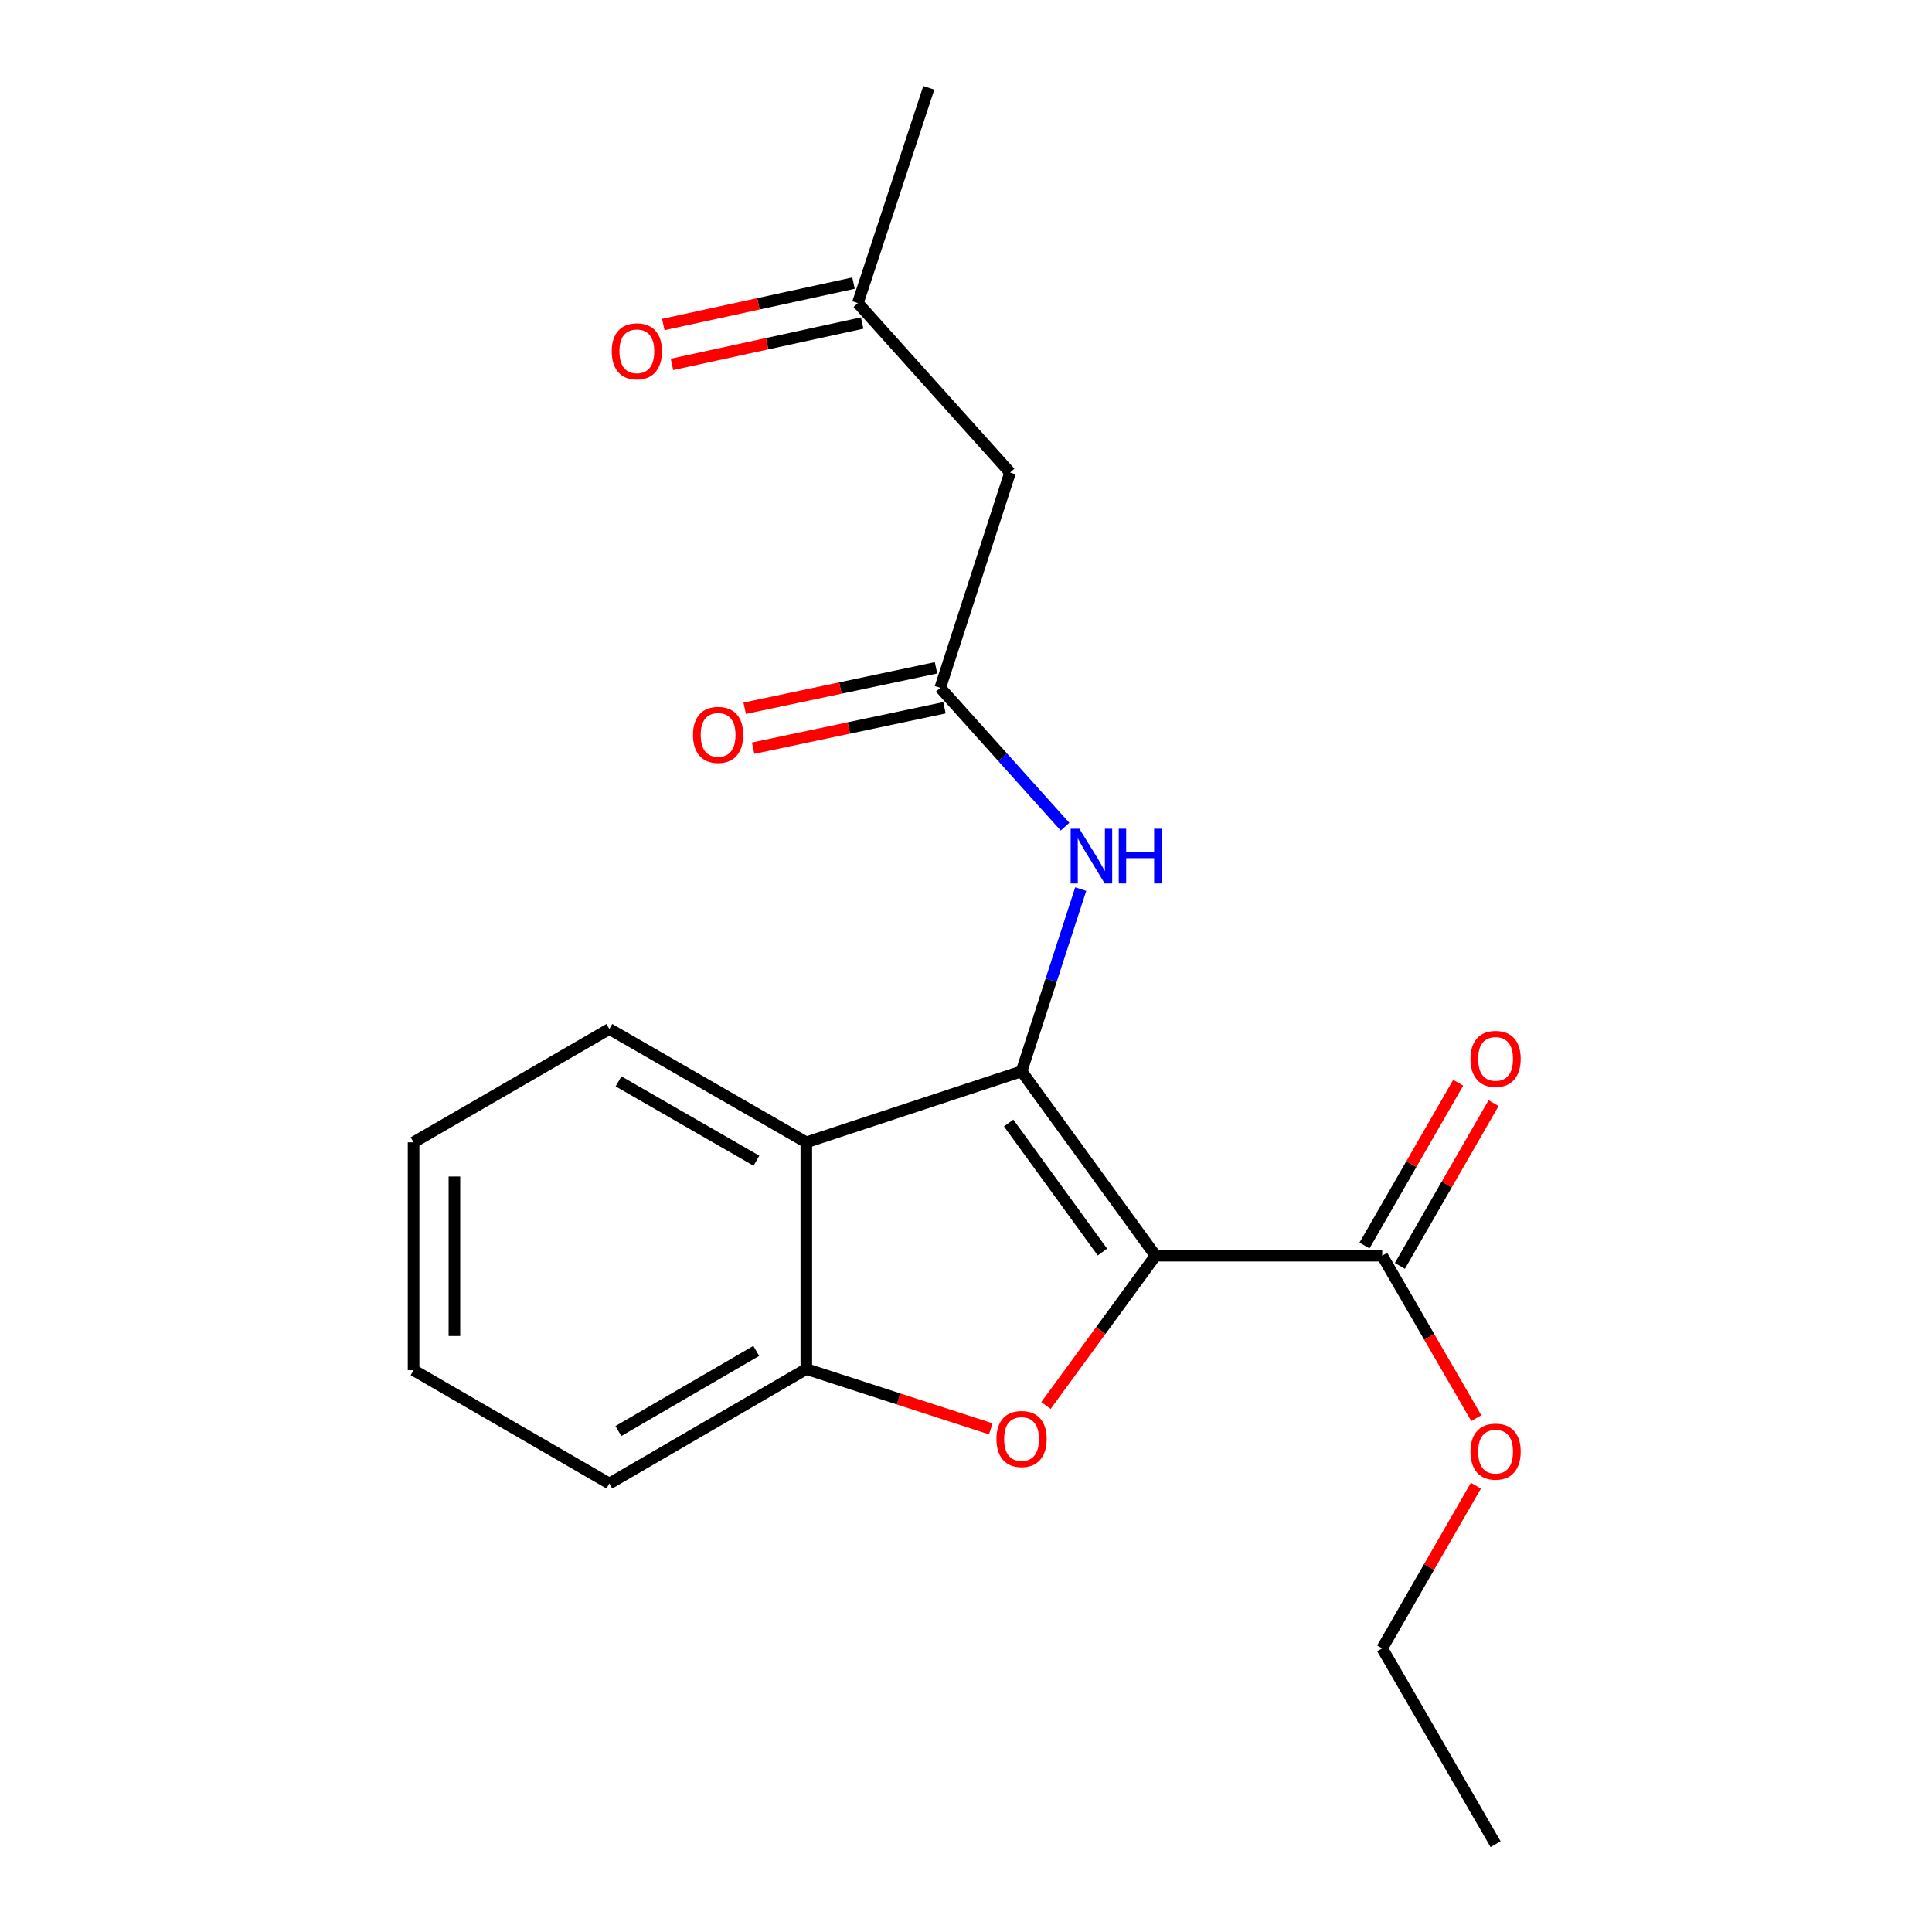 <?xml version='1.0' encoding='iso-8859-1'?>
<svg version='1.1' baseProfile='full'
              xmlns='http://www.w3.org/2000/svg'
                      xmlns:rdkit='http://www.rdkit.org/xml'
                      xmlns:xlink='http://www.w3.org/1999/xlink'
                  xml:space='preserve'
width='1000px' height='1000px' viewBox='0 0 1000 1000'>
<!-- END OF HEADER -->
<rect style='opacity:1.0;fill:#FFFFFF;stroke:none' width='1000' height='1000' x='0' y='0'> </rect>
<path class='bond-0' d='M 598.106,649.942 L 528.759,554.52' style='fill:none;fill-rule:evenodd;stroke:#000000;stroke-width:6px;stroke-linecap:butt;stroke-linejoin:miter;stroke-opacity:1' />
<path class='bond-0' d='M 570.61,648.052 L 522.067,581.257' style='fill:none;fill-rule:evenodd;stroke:#000000;stroke-width:6px;stroke-linecap:butt;stroke-linejoin:miter;stroke-opacity:1' />
<path class='bond-1' d='M 598.106,649.942 L 569.744,688.714' style='fill:none;fill-rule:evenodd;stroke:#000000;stroke-width:6px;stroke-linecap:butt;stroke-linejoin:miter;stroke-opacity:1' />
<path class='bond-1' d='M 569.744,688.714 L 541.382,727.485' style='fill:none;fill-rule:evenodd;stroke:#FF0000;stroke-width:6px;stroke-linecap:butt;stroke-linejoin:miter;stroke-opacity:1' />
<path class='bond-4' d='M 598.106,649.942 L 715.423,649.942' style='fill:none;fill-rule:evenodd;stroke:#000000;stroke-width:6px;stroke-linecap:butt;stroke-linejoin:miter;stroke-opacity:1' />
<path class='bond-2' d='M 528.759,554.52 L 417.347,591.266' style='fill:none;fill-rule:evenodd;stroke:#000000;stroke-width:6px;stroke-linecap:butt;stroke-linejoin:miter;stroke-opacity:1' />
<path class='bond-5' d='M 528.759,554.52 L 544.065,507.358' style='fill:none;fill-rule:evenodd;stroke:#000000;stroke-width:6px;stroke-linecap:butt;stroke-linejoin:miter;stroke-opacity:1' />
<path class='bond-5' d='M 544.065,507.358 L 559.372,460.197' style='fill:none;fill-rule:evenodd;stroke:#0000FF;stroke-width:6px;stroke-linecap:butt;stroke-linejoin:miter;stroke-opacity:1' />
<path class='bond-3' d='M 512.831,739.576 L 465.089,724.091' style='fill:none;fill-rule:evenodd;stroke:#FF0000;stroke-width:6px;stroke-linecap:butt;stroke-linejoin:miter;stroke-opacity:1' />
<path class='bond-3' d='M 465.089,724.091 L 417.347,708.606' style='fill:none;fill-rule:evenodd;stroke:#000000;stroke-width:6px;stroke-linecap:butt;stroke-linejoin:miter;stroke-opacity:1' />
<path class='bond-13' d='M 417.347,591.266 L 315.398,532.59' style='fill:none;fill-rule:evenodd;stroke:#000000;stroke-width:6px;stroke-linecap:butt;stroke-linejoin:miter;stroke-opacity:1' />
<path class='bond-13' d='M 391.514,600.78 L 320.149,559.706' style='fill:none;fill-rule:evenodd;stroke:#000000;stroke-width:6px;stroke-linecap:butt;stroke-linejoin:miter;stroke-opacity:1' />
<path class='bond-20' d='M 417.347,591.266 L 417.347,708.606' style='fill:none;fill-rule:evenodd;stroke:#000000;stroke-width:6px;stroke-linecap:butt;stroke-linejoin:miter;stroke-opacity:1' />
<path class='bond-14' d='M 417.347,708.606 L 315.398,767.869' style='fill:none;fill-rule:evenodd;stroke:#000000;stroke-width:6px;stroke-linecap:butt;stroke-linejoin:miter;stroke-opacity:1' />
<path class='bond-14' d='M 391.435,699.226 L 320.07,740.71' style='fill:none;fill-rule:evenodd;stroke:#000000;stroke-width:6px;stroke-linecap:butt;stroke-linejoin:miter;stroke-opacity:1' />
<path class='bond-8' d='M 724.58,655.213 L 748.829,613.089' style='fill:none;fill-rule:evenodd;stroke:#000000;stroke-width:6px;stroke-linecap:butt;stroke-linejoin:miter;stroke-opacity:1' />
<path class='bond-8' d='M 748.829,613.089 L 773.078,570.965' style='fill:none;fill-rule:evenodd;stroke:#FF0000;stroke-width:6px;stroke-linecap:butt;stroke-linejoin:miter;stroke-opacity:1' />
<path class='bond-8' d='M 706.266,644.671 L 730.515,602.546' style='fill:none;fill-rule:evenodd;stroke:#000000;stroke-width:6px;stroke-linecap:butt;stroke-linejoin:miter;stroke-opacity:1' />
<path class='bond-8' d='M 730.515,602.546 L 754.764,560.422' style='fill:none;fill-rule:evenodd;stroke:#FF0000;stroke-width:6px;stroke-linecap:butt;stroke-linejoin:miter;stroke-opacity:1' />
<path class='bond-12' d='M 715.423,649.942 L 739.773,691.988' style='fill:none;fill-rule:evenodd;stroke:#000000;stroke-width:6px;stroke-linecap:butt;stroke-linejoin:miter;stroke-opacity:1' />
<path class='bond-12' d='M 739.773,691.988 L 764.122,734.033' style='fill:none;fill-rule:evenodd;stroke:#FF0000;stroke-width:6px;stroke-linecap:butt;stroke-linejoin:miter;stroke-opacity:1' />
<path class='bond-6' d='M 551.25,427.893 L 518.961,391.946' style='fill:none;fill-rule:evenodd;stroke:#0000FF;stroke-width:6px;stroke-linecap:butt;stroke-linejoin:miter;stroke-opacity:1' />
<path class='bond-6' d='M 518.961,391.946 L 486.671,355.998' style='fill:none;fill-rule:evenodd;stroke:#000000;stroke-width:6px;stroke-linecap:butt;stroke-linejoin:miter;stroke-opacity:1' />
<path class='bond-7' d='M 486.671,355.998 L 522.818,244.587' style='fill:none;fill-rule:evenodd;stroke:#000000;stroke-width:6px;stroke-linecap:butt;stroke-linejoin:miter;stroke-opacity:1' />
<path class='bond-9' d='M 484.487,345.661 L 434.966,356.122' style='fill:none;fill-rule:evenodd;stroke:#000000;stroke-width:6px;stroke-linecap:butt;stroke-linejoin:miter;stroke-opacity:1' />
<path class='bond-9' d='M 434.966,356.122 L 385.445,366.584' style='fill:none;fill-rule:evenodd;stroke:#FF0000;stroke-width:6px;stroke-linecap:butt;stroke-linejoin:miter;stroke-opacity:1' />
<path class='bond-9' d='M 488.855,366.336 L 439.334,376.798' style='fill:none;fill-rule:evenodd;stroke:#000000;stroke-width:6px;stroke-linecap:butt;stroke-linejoin:miter;stroke-opacity:1' />
<path class='bond-9' d='M 439.334,376.798 L 389.813,387.259' style='fill:none;fill-rule:evenodd;stroke:#FF0000;stroke-width:6px;stroke-linecap:butt;stroke-linejoin:miter;stroke-opacity:1' />
<path class='bond-10' d='M 522.818,244.587 L 444.02,156.878' style='fill:none;fill-rule:evenodd;stroke:#000000;stroke-width:6px;stroke-linecap:butt;stroke-linejoin:miter;stroke-opacity:1' />
<path class='bond-11' d='M 441.775,146.553 L 392.547,157.26' style='fill:none;fill-rule:evenodd;stroke:#000000;stroke-width:6px;stroke-linecap:butt;stroke-linejoin:miter;stroke-opacity:1' />
<path class='bond-11' d='M 392.547,157.26 L 343.319,167.966' style='fill:none;fill-rule:evenodd;stroke:#FF0000;stroke-width:6px;stroke-linecap:butt;stroke-linejoin:miter;stroke-opacity:1' />
<path class='bond-11' d='M 446.266,167.202 L 397.038,177.909' style='fill:none;fill-rule:evenodd;stroke:#000000;stroke-width:6px;stroke-linecap:butt;stroke-linejoin:miter;stroke-opacity:1' />
<path class='bond-11' d='M 397.038,177.909 L 347.81,188.616' style='fill:none;fill-rule:evenodd;stroke:#FF0000;stroke-width:6px;stroke-linecap:butt;stroke-linejoin:miter;stroke-opacity:1' />
<path class='bond-15' d='M 444.02,156.878 L 480.743,45.455' style='fill:none;fill-rule:evenodd;stroke:#000000;stroke-width:6px;stroke-linecap:butt;stroke-linejoin:miter;stroke-opacity:1' />
<path class='bond-16' d='M 763.918,768.981 L 739.671,811.088' style='fill:none;fill-rule:evenodd;stroke:#FF0000;stroke-width:6px;stroke-linecap:butt;stroke-linejoin:miter;stroke-opacity:1' />
<path class='bond-16' d='M 739.671,811.088 L 715.423,853.195' style='fill:none;fill-rule:evenodd;stroke:#000000;stroke-width:6px;stroke-linecap:butt;stroke-linejoin:miter;stroke-opacity:1' />
<path class='bond-17' d='M 315.398,532.59 L 214.071,591.266' style='fill:none;fill-rule:evenodd;stroke:#000000;stroke-width:6px;stroke-linecap:butt;stroke-linejoin:miter;stroke-opacity:1' />
<path class='bond-18' d='M 315.398,767.869 L 214.071,709.205' style='fill:none;fill-rule:evenodd;stroke:#000000;stroke-width:6px;stroke-linecap:butt;stroke-linejoin:miter;stroke-opacity:1' />
<path class='bond-19' d='M 715.423,853.195 L 774.111,954.545' style='fill:none;fill-rule:evenodd;stroke:#000000;stroke-width:6px;stroke-linecap:butt;stroke-linejoin:miter;stroke-opacity:1' />
<path class='bond-21' d='M 214.071,591.266 L 214.071,709.205' style='fill:none;fill-rule:evenodd;stroke:#000000;stroke-width:6px;stroke-linecap:butt;stroke-linejoin:miter;stroke-opacity:1' />
<path class='bond-21' d='M 235.203,608.957 L 235.203,691.514' style='fill:none;fill-rule:evenodd;stroke:#000000;stroke-width:6px;stroke-linecap:butt;stroke-linejoin:miter;stroke-opacity:1' />
<path  class='atom-2' d='M 515.759 744.822
Q 515.759 738.022, 519.119 734.222
Q 522.479 730.422, 528.759 730.422
Q 535.039 730.422, 538.399 734.222
Q 541.759 738.022, 541.759 744.822
Q 541.759 751.702, 538.359 755.622
Q 534.959 759.502, 528.759 759.502
Q 522.519 759.502, 519.119 755.622
Q 515.759 751.742, 515.759 744.822
M 528.759 756.302
Q 533.079 756.302, 535.399 753.422
Q 537.759 750.502, 537.759 744.822
Q 537.759 739.262, 535.399 736.462
Q 533.079 733.622, 528.759 733.622
Q 524.439 733.622, 522.079 736.422
Q 519.759 739.222, 519.759 744.822
Q 519.759 750.542, 522.079 753.422
Q 524.439 756.302, 528.759 756.302
' fill='#FF0000'/>
<path  class='atom-6' d='M 558.658 428.948
L 567.938 443.948
Q 568.858 445.428, 570.338 448.108
Q 571.818 450.788, 571.898 450.948
L 571.898 428.948
L 575.658 428.948
L 575.658 457.268
L 571.778 457.268
L 561.818 440.868
Q 560.658 438.948, 559.418 436.748
Q 558.218 434.548, 557.858 433.868
L 557.858 457.268
L 554.178 457.268
L 554.178 428.948
L 558.658 428.948
' fill='#0000FF'/>
<path  class='atom-6' d='M 579.058 428.948
L 582.898 428.948
L 582.898 440.988
L 597.378 440.988
L 597.378 428.948
L 601.218 428.948
L 601.218 457.268
L 597.378 457.268
L 597.378 444.188
L 582.898 444.188
L 582.898 457.268
L 579.058 457.268
L 579.058 428.948
' fill='#0000FF'/>
<path  class='atom-9' d='M 761.111 548.073
Q 761.111 541.273, 764.471 537.473
Q 767.831 533.673, 774.111 533.673
Q 780.391 533.673, 783.751 537.473
Q 787.111 541.273, 787.111 548.073
Q 787.111 554.953, 783.711 558.873
Q 780.311 562.753, 774.111 562.753
Q 767.871 562.753, 764.471 558.873
Q 761.111 554.993, 761.111 548.073
M 774.111 559.553
Q 778.431 559.553, 780.751 556.673
Q 783.111 553.753, 783.111 548.073
Q 783.111 542.513, 780.751 539.713
Q 778.431 536.873, 774.111 536.873
Q 769.791 536.873, 767.431 539.673
Q 765.111 542.473, 765.111 548.073
Q 765.111 553.793, 767.431 556.673
Q 769.791 559.553, 774.111 559.553
' fill='#FF0000'/>
<path  class='atom-10' d='M 358.691 380.368
Q 358.691 373.568, 362.051 369.768
Q 365.411 365.968, 371.691 365.968
Q 377.971 365.968, 381.331 369.768
Q 384.691 373.568, 384.691 380.368
Q 384.691 387.248, 381.291 391.168
Q 377.891 395.048, 371.691 395.048
Q 365.451 395.048, 362.051 391.168
Q 358.691 387.288, 358.691 380.368
M 371.691 391.848
Q 376.011 391.848, 378.331 388.968
Q 380.691 386.048, 380.691 380.368
Q 380.691 374.808, 378.331 372.008
Q 376.011 369.168, 371.691 369.168
Q 367.371 369.168, 365.011 371.968
Q 362.691 374.768, 362.691 380.368
Q 362.691 386.088, 365.011 388.968
Q 367.371 391.848, 371.691 391.848
' fill='#FF0000'/>
<path  class='atom-12' d='M 316.638 181.835
Q 316.638 175.035, 319.998 171.235
Q 323.358 167.435, 329.638 167.435
Q 335.918 167.435, 339.278 171.235
Q 342.638 175.035, 342.638 181.835
Q 342.638 188.715, 339.238 192.635
Q 335.838 196.515, 329.638 196.515
Q 323.398 196.515, 319.998 192.635
Q 316.638 188.755, 316.638 181.835
M 329.638 193.315
Q 333.958 193.315, 336.278 190.435
Q 338.638 187.515, 338.638 181.835
Q 338.638 176.275, 336.278 173.475
Q 333.958 170.635, 329.638 170.635
Q 325.318 170.635, 322.958 173.435
Q 320.638 176.235, 320.638 181.835
Q 320.638 187.555, 322.958 190.435
Q 325.318 193.315, 329.638 193.315
' fill='#FF0000'/>
<path  class='atom-13' d='M 761.111 751.361
Q 761.111 744.561, 764.471 740.761
Q 767.831 736.961, 774.111 736.961
Q 780.391 736.961, 783.751 740.761
Q 787.111 744.561, 787.111 751.361
Q 787.111 758.241, 783.711 762.161
Q 780.311 766.041, 774.111 766.041
Q 767.871 766.041, 764.471 762.161
Q 761.111 758.281, 761.111 751.361
M 774.111 762.841
Q 778.431 762.841, 780.751 759.961
Q 783.111 757.041, 783.111 751.361
Q 783.111 745.801, 780.751 743.001
Q 778.431 740.161, 774.111 740.161
Q 769.791 740.161, 767.431 742.961
Q 765.111 745.761, 765.111 751.361
Q 765.111 757.081, 767.431 759.961
Q 769.791 762.841, 774.111 762.841
' fill='#FF0000'/>
</svg>
